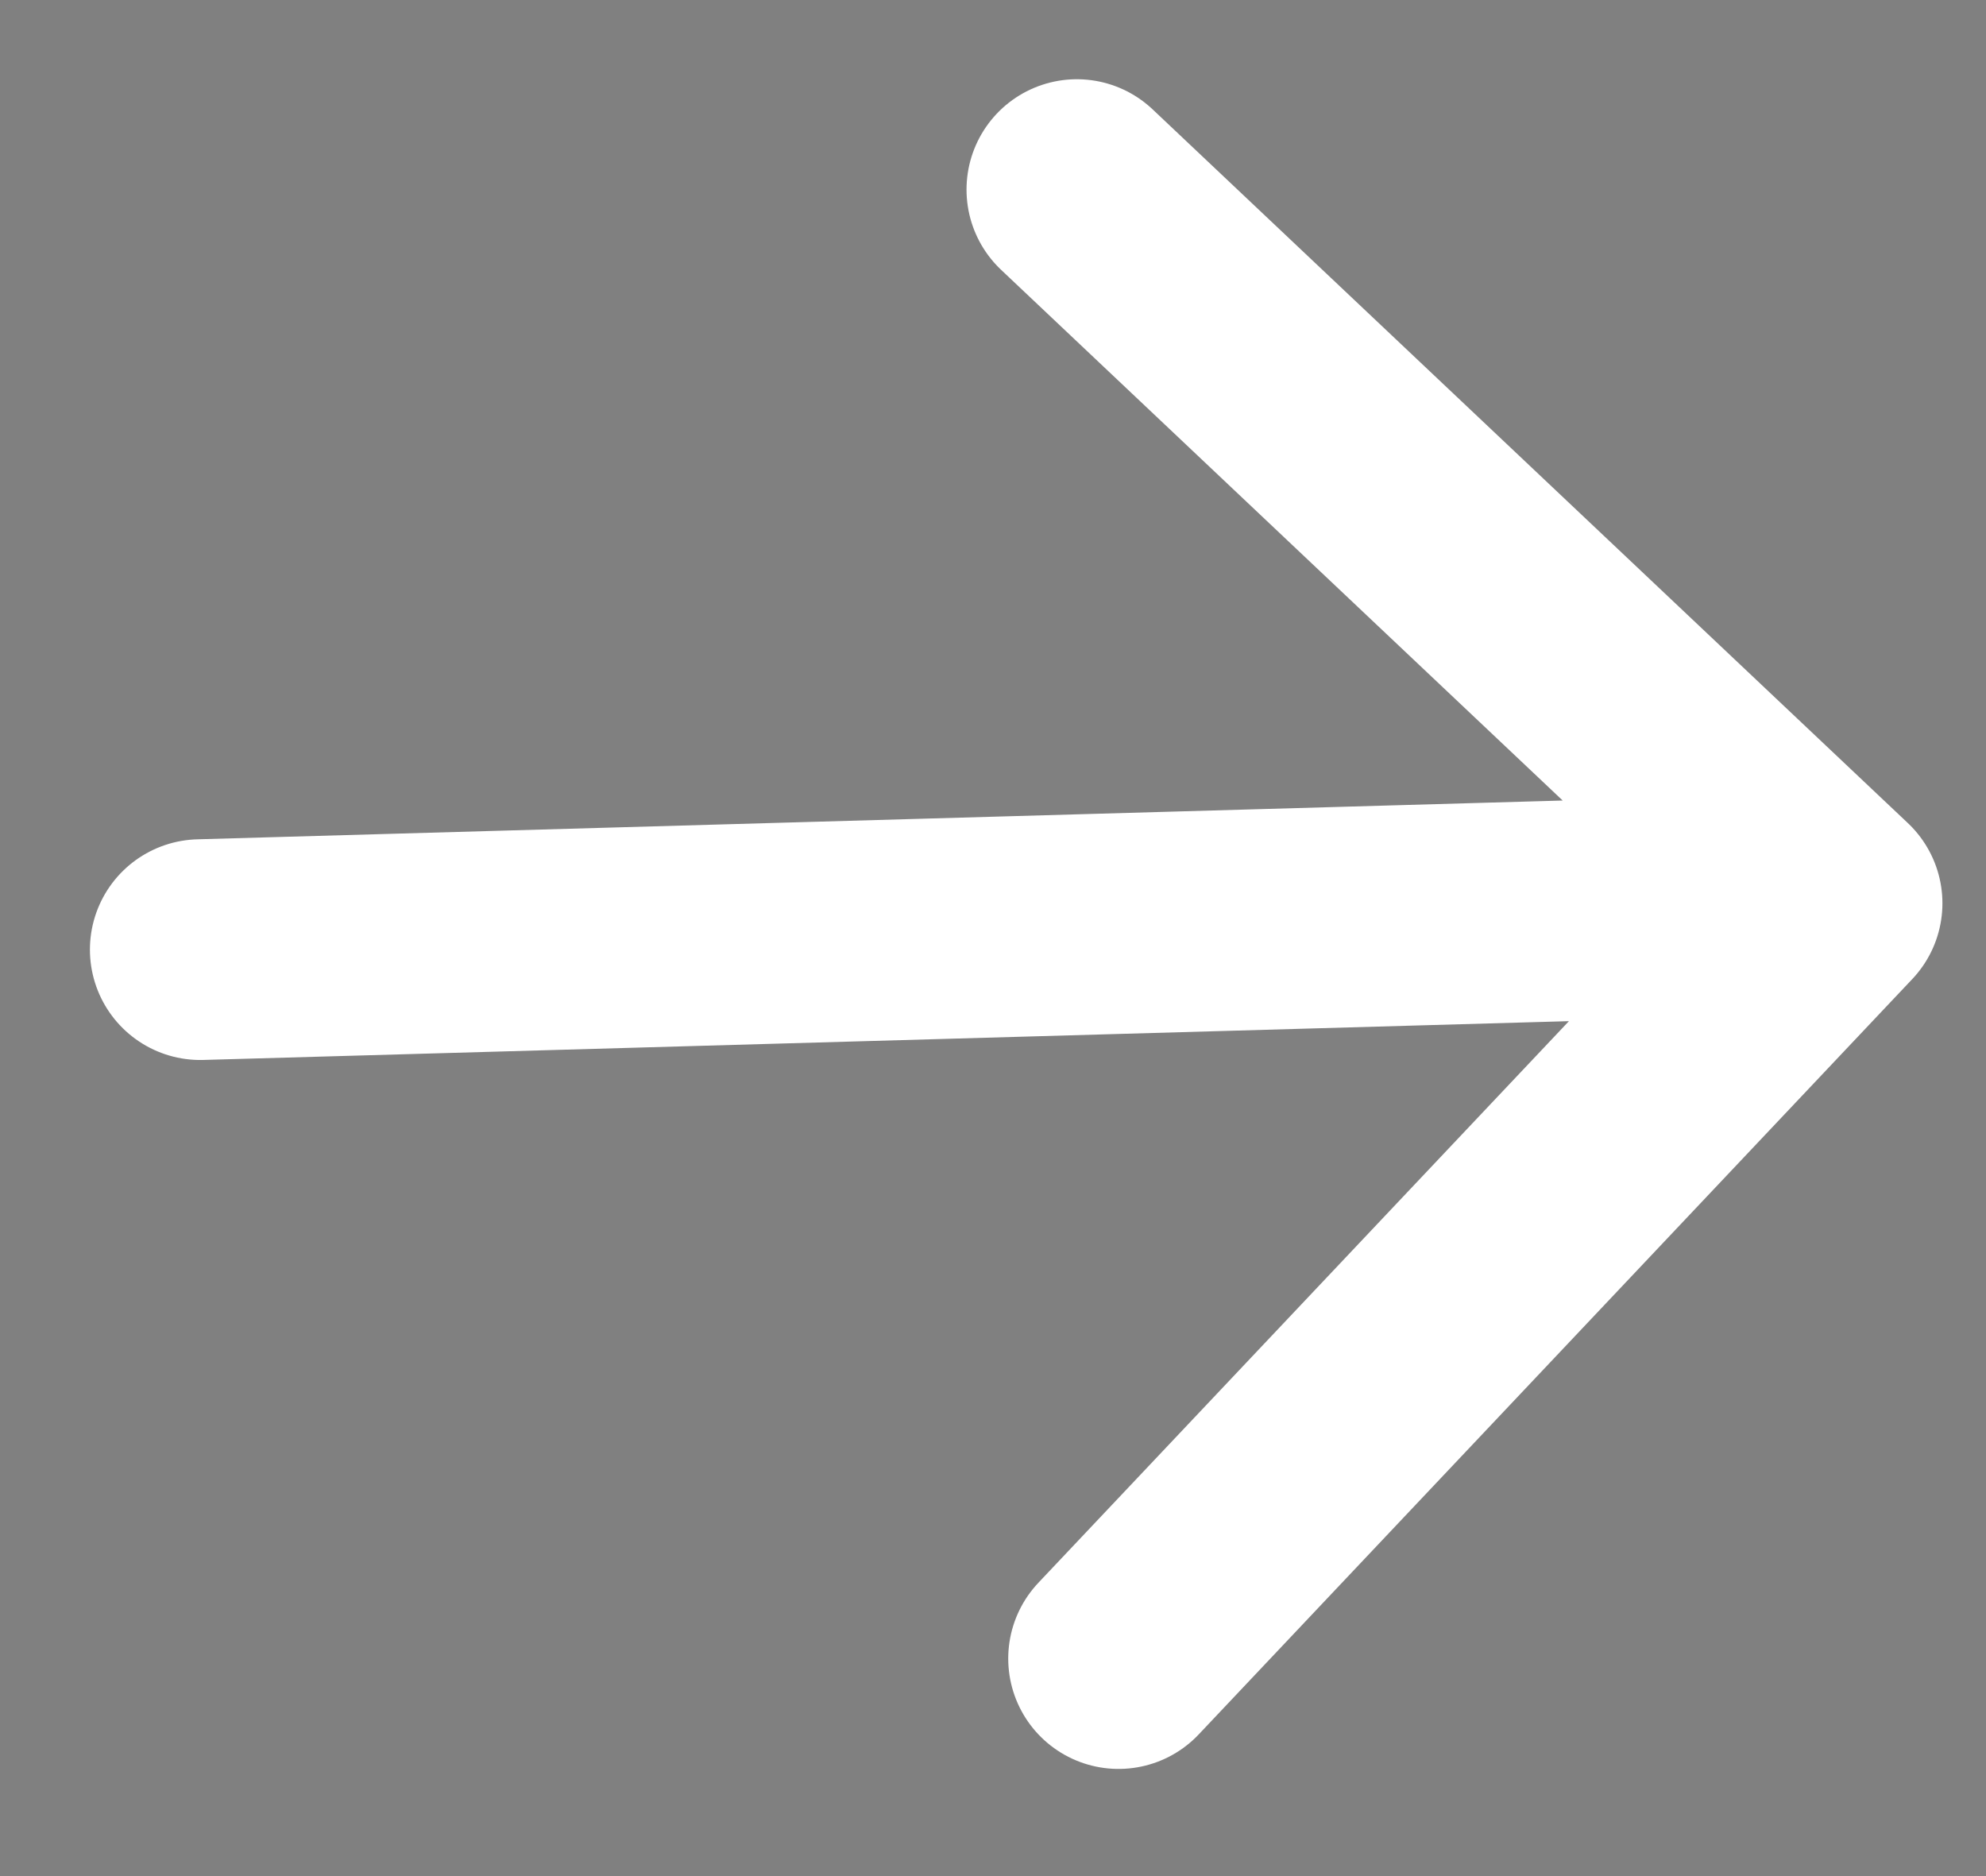 <svg width="18" height="17" viewBox="0 0 18 17" fill="none" xmlns="http://www.w3.org/2000/svg">
<rect x="0" y="0" width="18" height="17" fill="#808080" stroke="none"/>
<g id="Vector">
<path d="M1.815 8.605L16.605 8.185L1.815 8.605ZM16.605 8.185L9.76 1.718L16.605 8.185ZM16.605 8.185L10.138 15.029L16.605 8.185Z" fill="black"/>
<path d="M1.815 8.605L16.605 8.185M16.605 8.185L9.76 1.718M16.605 8.185L10.138 15.029" stroke="white" stroke-width="2" stroke-linecap="round" stroke-linejoin="round"/>
</g>
</svg>
